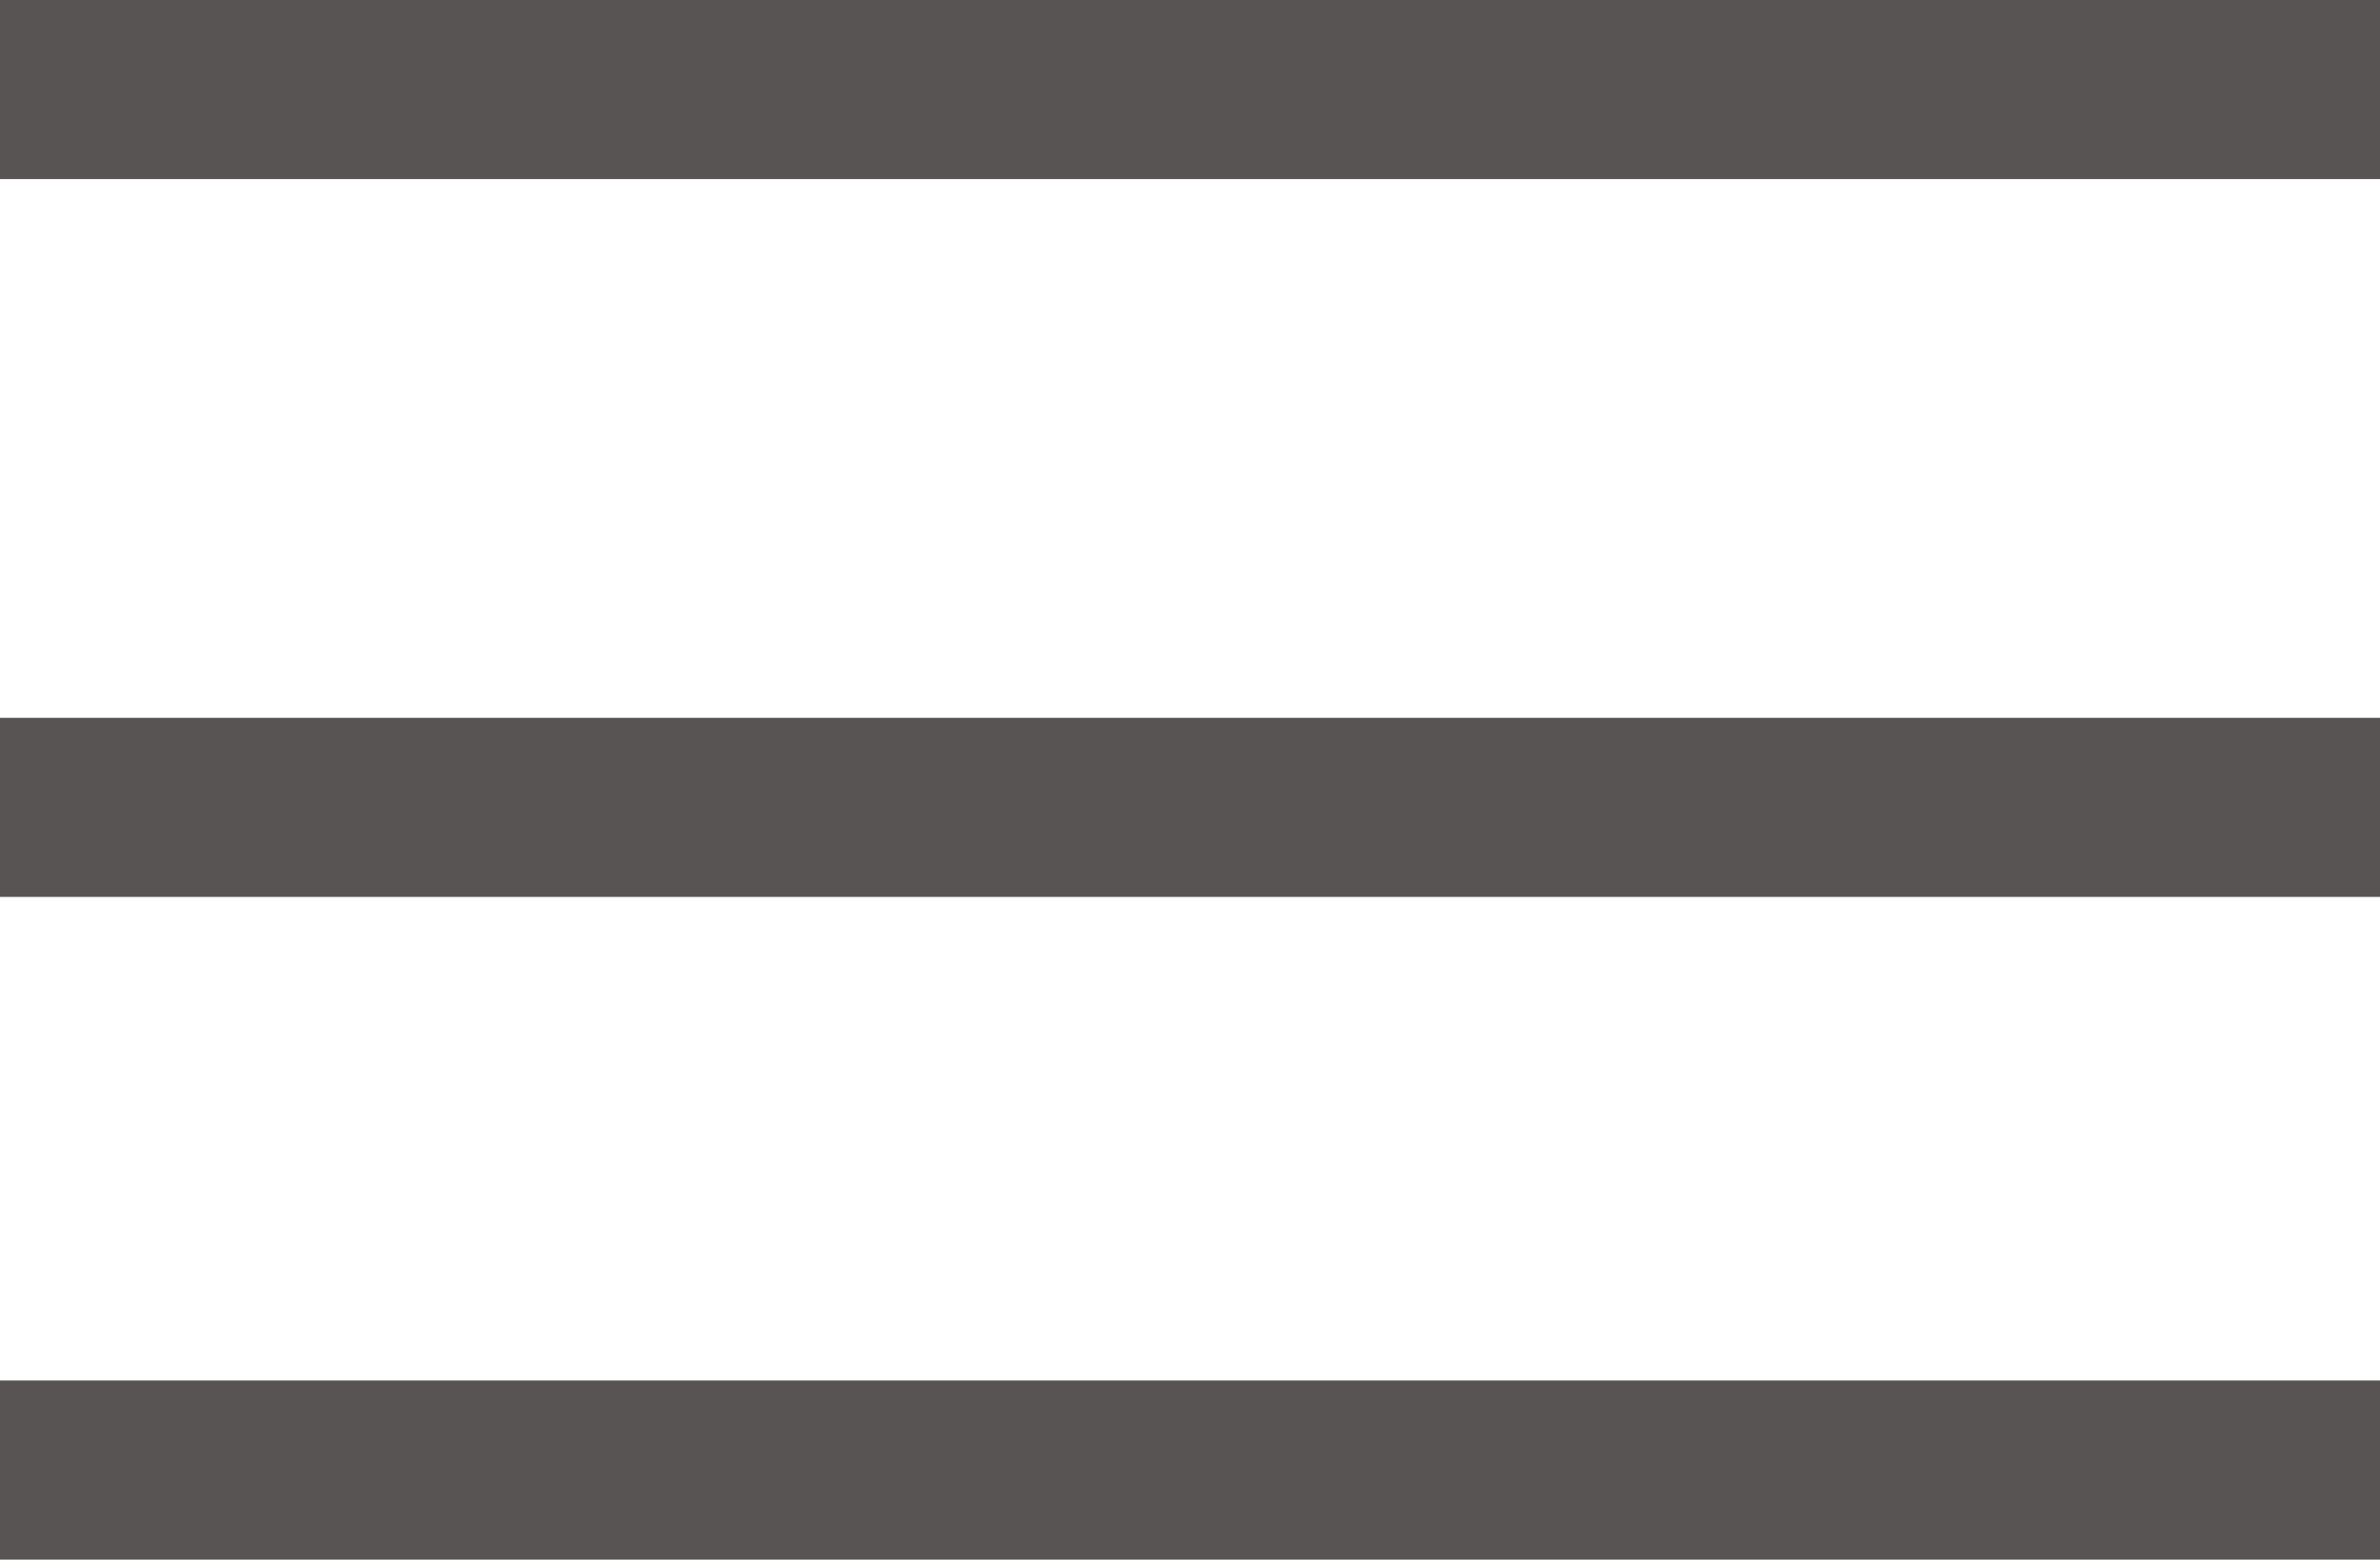 <svg xmlns="http://www.w3.org/2000/svg" width="26.575" height="17.418" viewBox="0 0 26.575 17.418">
  <g id="Groupe_9" data-name="Groupe 9" transform="translate(0 1)">
    <g id="Groupe_8" data-name="Groupe 8">
      <line id="Ligne_1" data-name="Ligne 1" x2="26.575" fill="none" stroke="#595454" stroke-width="2"/>
      <line id="Ligne_2" data-name="Ligne 2" x2="26.575" transform="translate(0 8.017)" fill="none" stroke="#595454" stroke-width="2"/>
      <line id="Ligne_3" data-name="Ligne 3" x2="26.575" transform="translate(0 15.418)" fill="none" stroke="#595454" stroke-width="2"/>
    </g>
  </g>
</svg>
